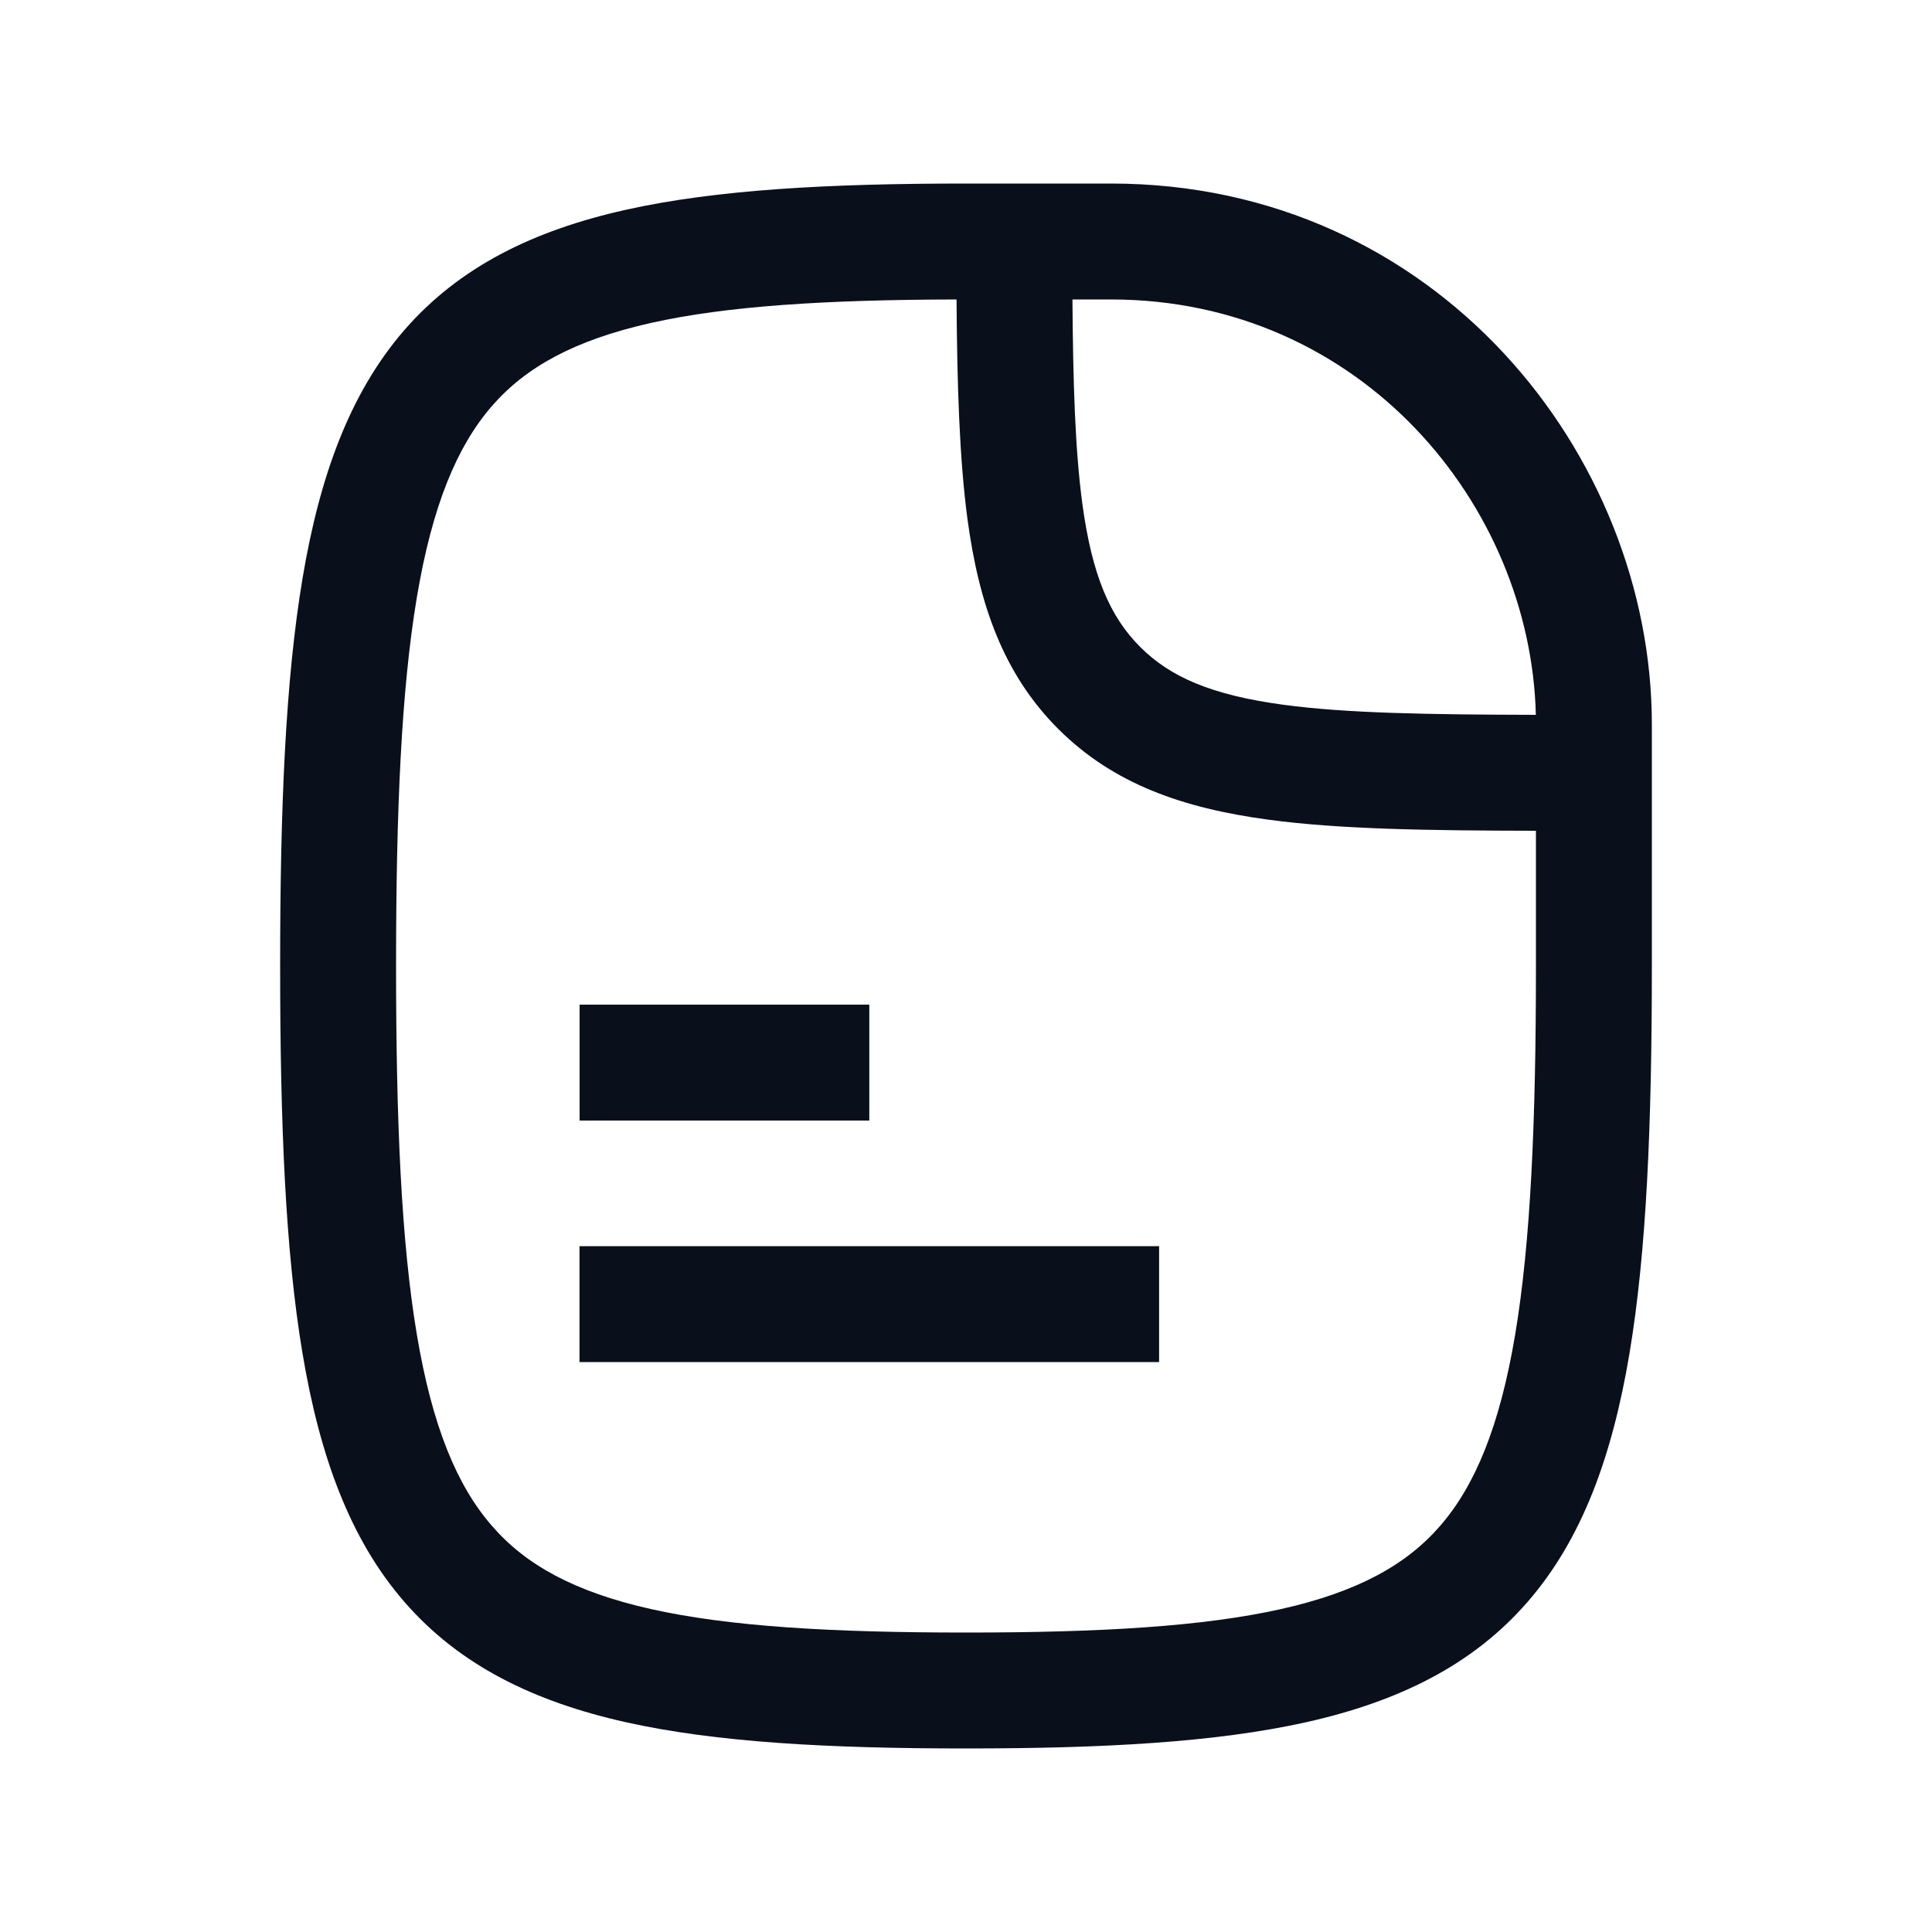 <svg
  xmlns="http://www.w3.org/2000/svg"
  width="20"
  height="20"
  fill="none"
  viewBox="0 0 20 20"
>
  <path
    fill="#09101C"
    fill-rule="evenodd"
    d="M4.1 10c0-1.62.055-2.86.215-3.815.16-.954.417-1.566.776-1.98.35-.404.855-.684 1.648-.862.786-.176 1.81-.24 3.163-.243.006.895.03 1.647.113 2.272.119.883.37 1.604.94 2.174.569.569 1.29.82 2.173.939.739.1 1.653.113 2.772.115V10c0 1.62-.055 2.859-.215 3.815-.16.954-.417 1.566-.776 1.98-.35.404-.855.684-1.648.862-.805.18-1.86.243-3.261.243s-2.456-.063-3.261-.243c-.793-.178-1.298-.458-1.648-.863-.359-.413-.616-1.025-.776-1.98C4.155 12.86 4.1 11.62 4.1 10Zm11.799-2.6c-.053-2.174-1.809-4.3-4.399-4.3h-.398c.006.875.028 1.558.102 2.112.101.75.29 1.176.599 1.485.31.31.735.498 1.485.599.656.088 1.49.101 2.61.104Zm-5.9-5.5c-1.415 0-2.58.062-3.522.272-.954.213-1.723.59-2.293 1.247-.562.65-.874 1.506-1.052 2.567C2.954 7.046 2.9 8.37 2.9 10c0 1.63.054 2.953.232 4.013.178 1.061.49 1.919 1.052 2.567.57.658 1.339 1.034 2.293 1.248.941.21 2.107.272 3.523.272 1.415 0 2.581-.062 3.523-.272.954-.214 1.723-.59 2.293-1.248.562-.648.874-1.506 1.052-2.567.178-1.06.232-2.383.232-4.013V7.5c0-2.792-2.23-5.6-5.6-5.6H10Zm-4 9.7h3v-1.2H6v1.2Zm0 2.5v-1.2h6v1.2H6Z"
    clip-rule="evenodd"
  />
</svg>
